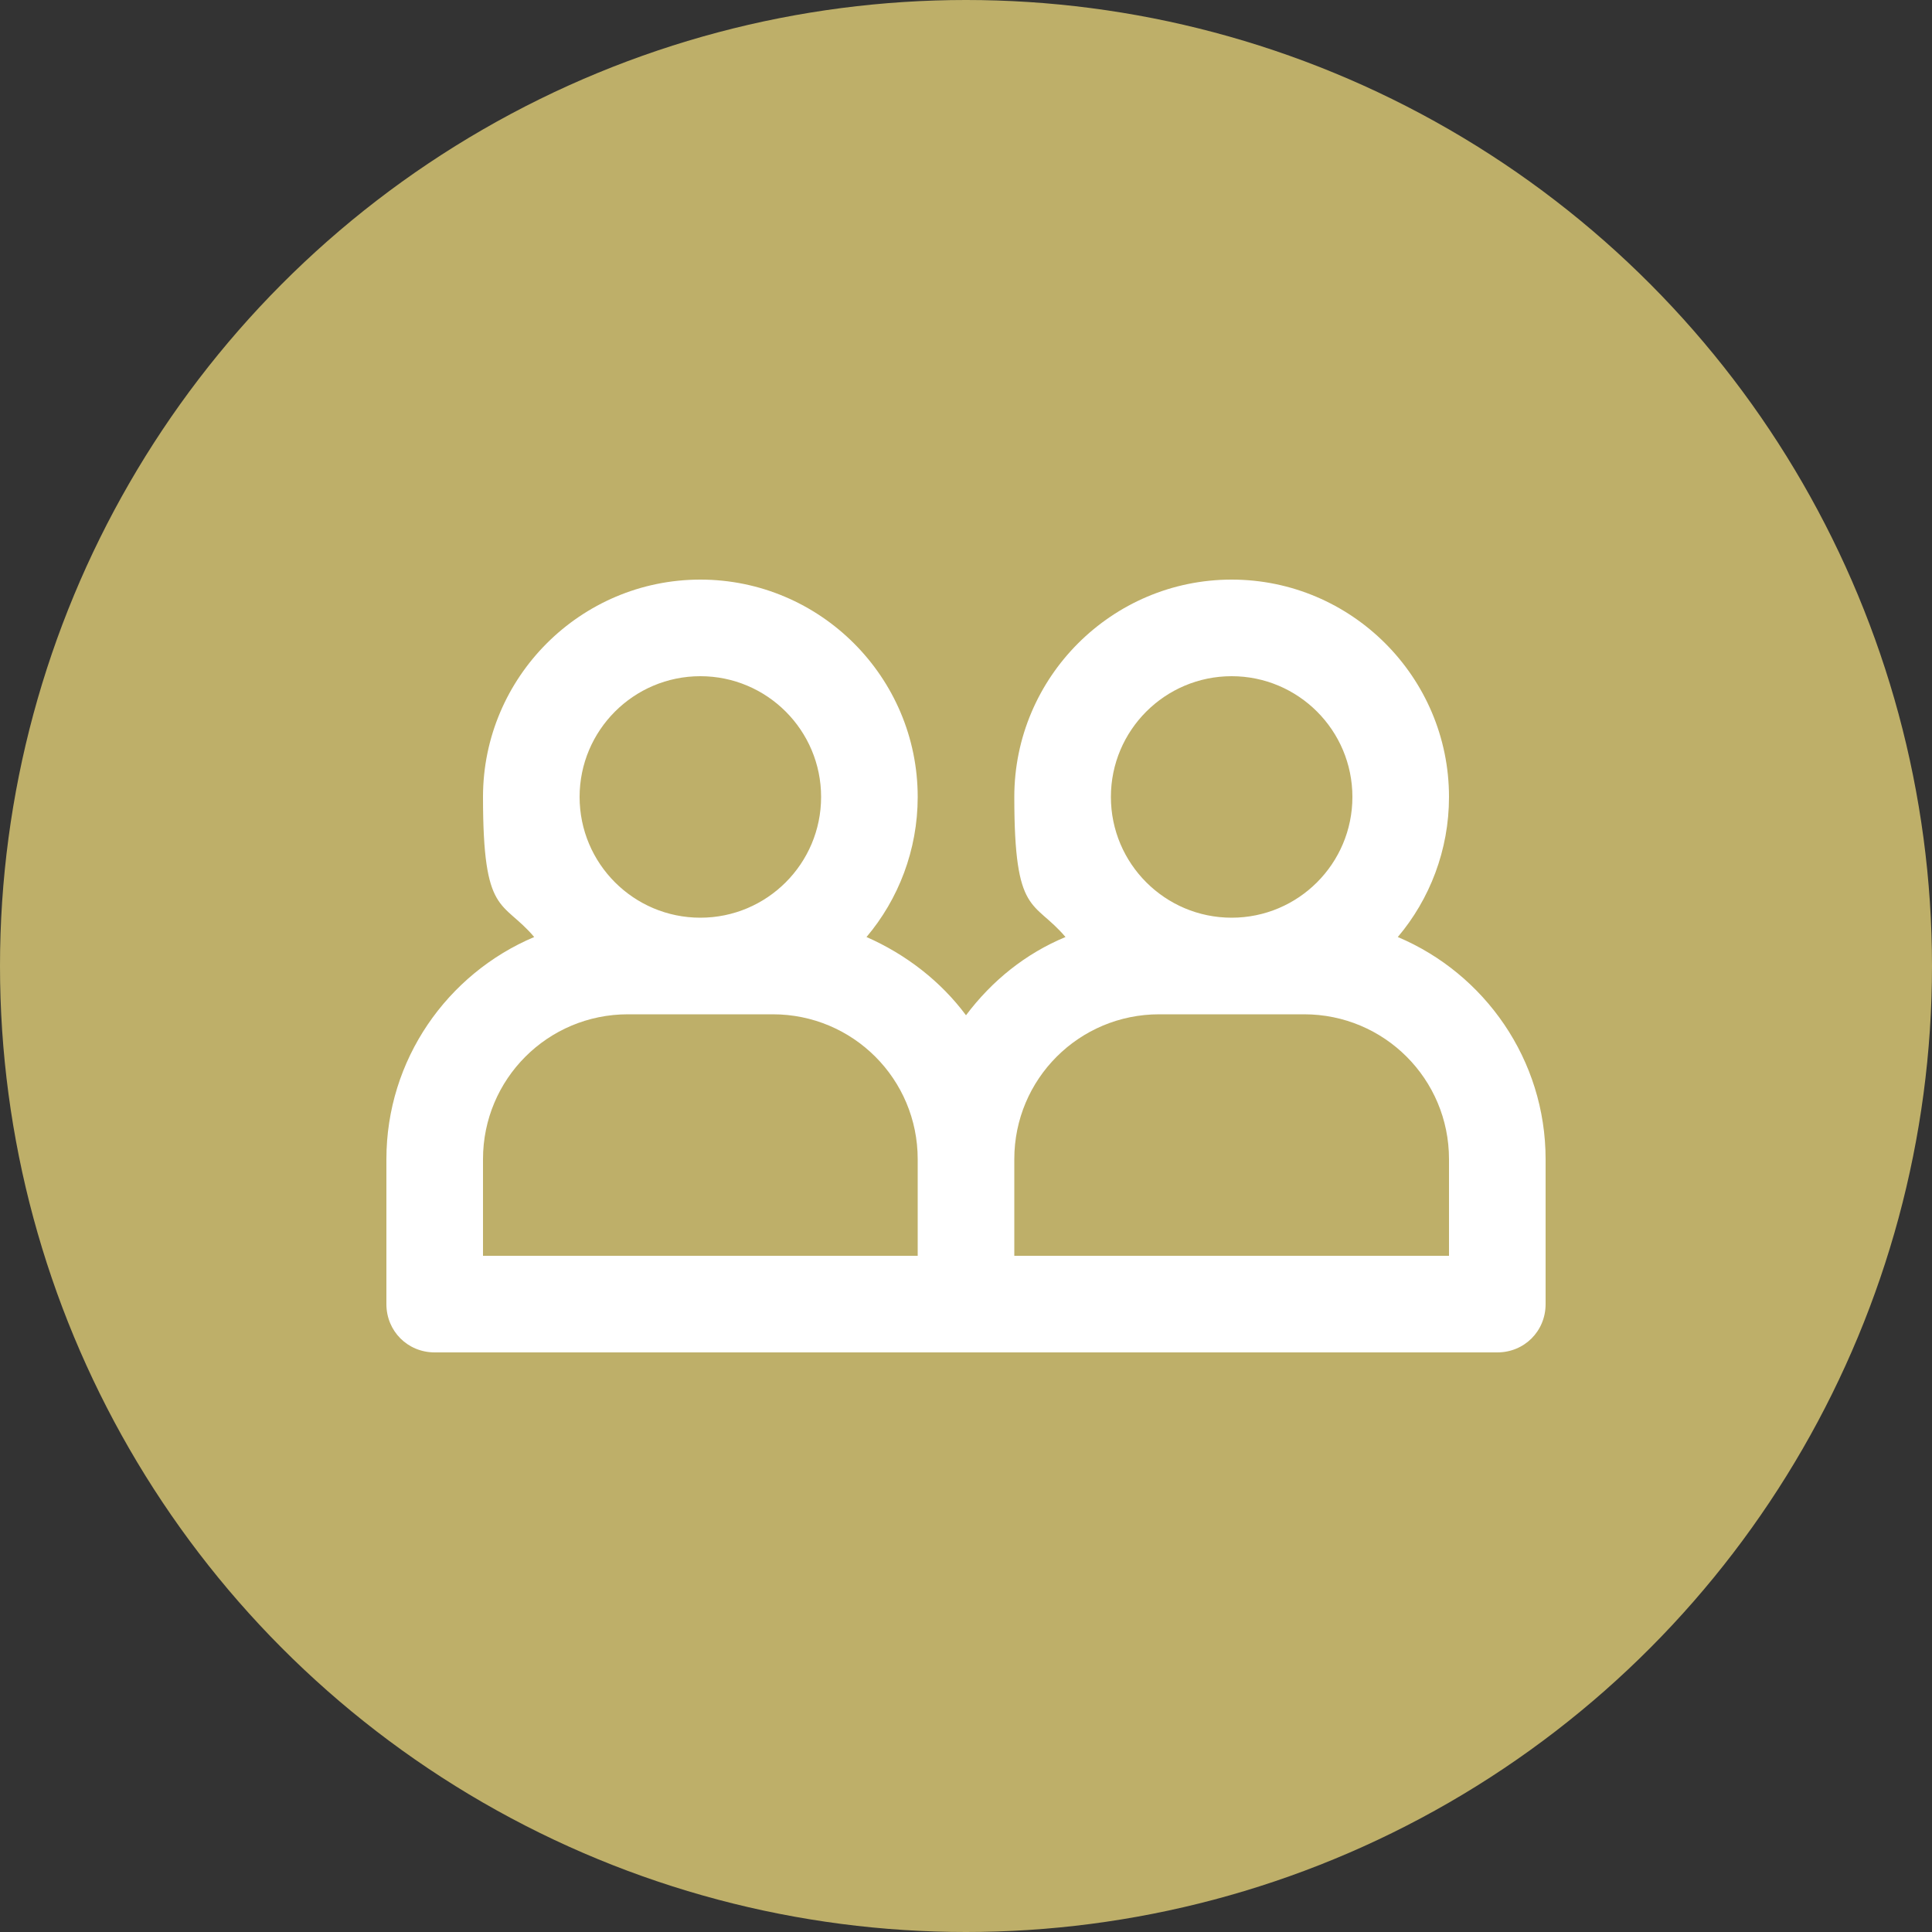 <svg id="Layer_2" xmlns="http://www.w3.org/2000/svg" version="1.1" viewBox="0 0 200 200">
  
  <rect x="0" y="0" width="200" height="200" fill="#333333" stroke="none"/>
  
  <defs>
    <style>
      .st0 {
        fill: #fff;
      }

      .st1 {
        fill: #beaf69;
      }
    </style>
  </defs>
  <g id="Layer_1-2">
    <g>
      <circle class="st1" cx="100" cy="100" r="100"></circle>
      <path class="st0" d="M144.7,97c3.3-3.9,5.3-9,5.3-14.5,0-12.4-10.1-22.5-22.5-22.5s-22.5,10.1-22.5,22.5,2,10.6,5.3,14.5c-4.1,1.7-7.6,4.5-10.3,8.1-2.6-3.5-6.2-6.3-10.3-8.1,3.3-3.9,5.3-9,5.3-14.5,0-12.4-10.1-22.5-22.5-22.5s-22.5,10.1-22.5,22.5,2,10.6,5.3,14.5c-9,3.8-15.3,12.7-15.3,23v15c0,2.8,2.2,5,5,5h110c2.8,0,5-2.2,5-5v-15c0-10.3-6.3-19.2-15.3-23ZM127.5,70c6.9,0,12.5,5.6,12.5,12.5s-5.6,12.5-12.5,12.5-12.5-5.6-12.5-12.5,5.6-12.5,12.5-12.5ZM120,105h15c8.3,0,15,6.7,15,15v10h-45v-10c0-8.3,6.7-15,15-15ZM72.5,70c6.9,0,12.5,5.6,12.5,12.5s-5.6,12.5-12.5,12.5-12.5-5.6-12.5-12.5,5.6-12.5,12.5-12.5ZM65,105h15c8.3,0,15,6.7,15,15v10h-45v-10c0-8.3,6.7-15,15-15Z"></path>
    </g>
  </g>
</svg>